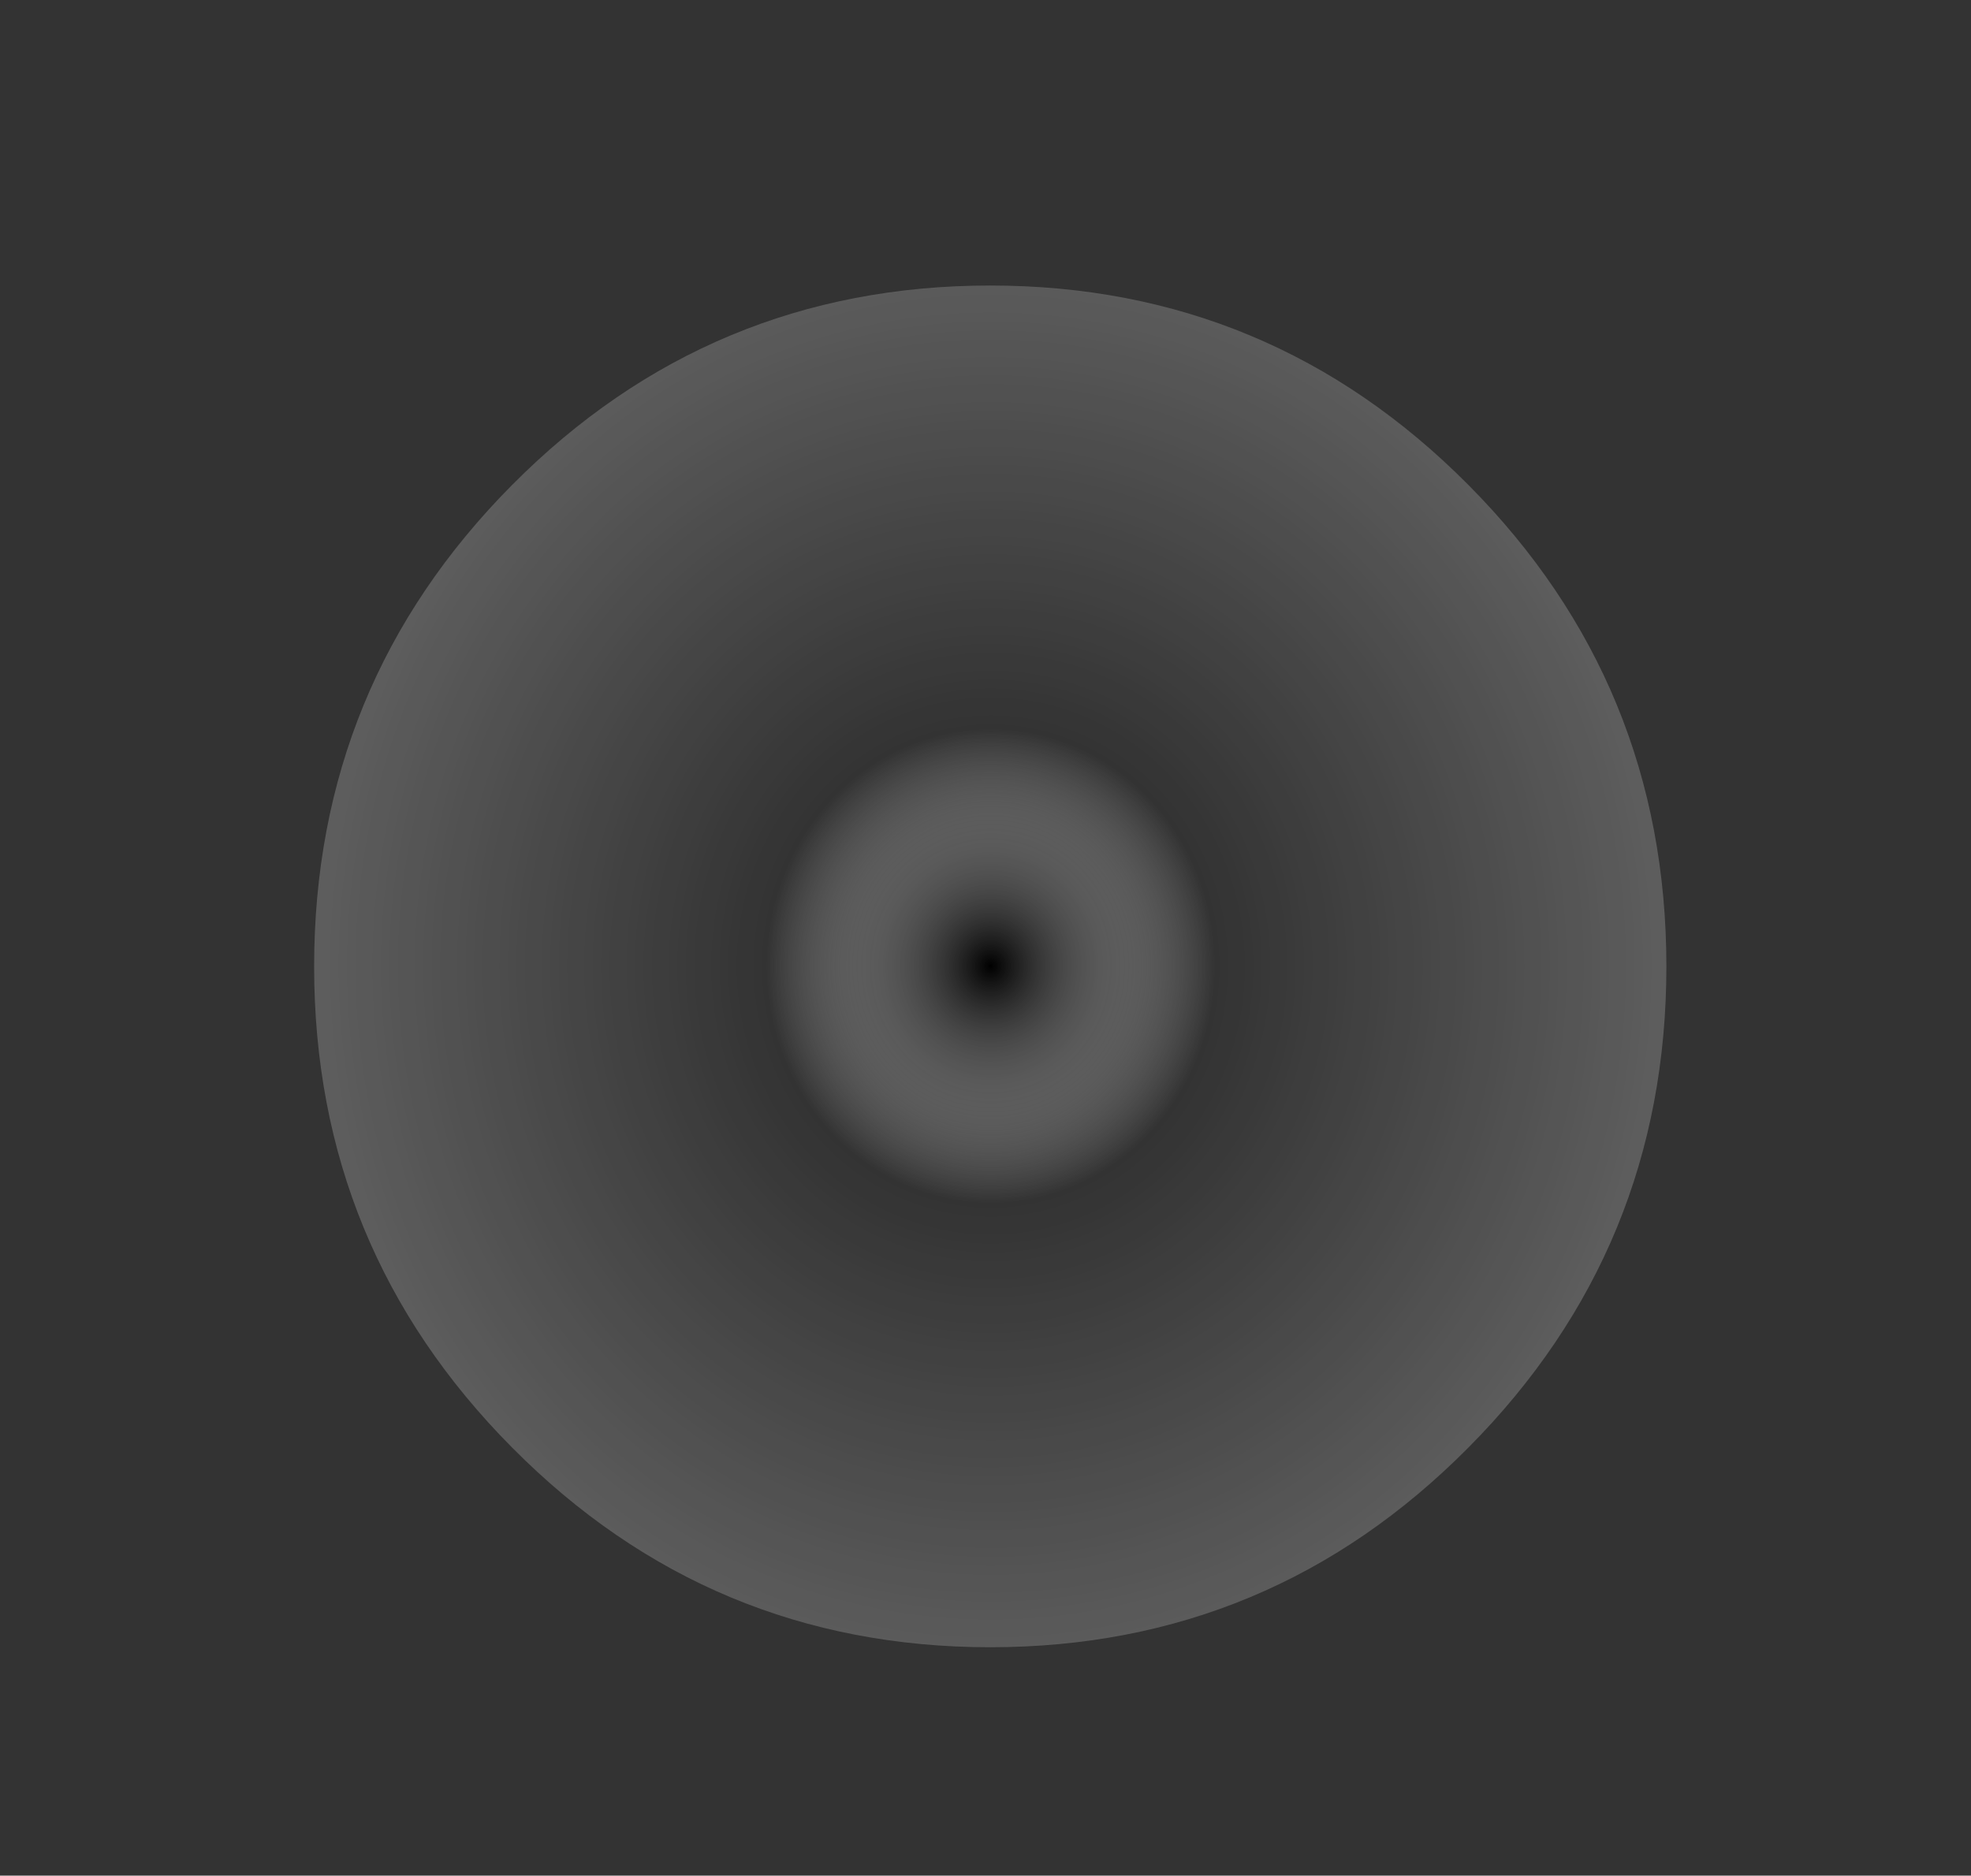 <?xml version="1.0" encoding="UTF-8" standalone="no"?>
<svg xmlns:xlink="http://www.w3.org/1999/xlink" height="394.15px" width="414.1px" xmlns="http://www.w3.org/2000/svg">
  <rect width="100%" height="100%" fill="#333333" stroke="none"/>
  <g transform="matrix(1.0, 0.0, 0.0, 1.0, -136.35, -131.35)">
    <path d="M202.35 334.45 Q202.35 393.65 243.95 435.55 285.55 477.5 344.4 477.5 403.25 477.5 444.85 435.55 486.45 393.65 486.45 334.45 486.45 275.15 444.85 233.25 403.25 191.35 344.4 191.35 285.55 191.35 243.95 233.25 202.35 275.15 202.35 334.45" fill="url(#gradient0)" fill-rule="evenodd" stroke="none">
      <animate attributeName="d" dur="2s" repeatCount="indefinite" values="M202.35 334.45 Q202.35 393.65 243.95 435.55 285.55 477.5 344.4 477.5 403.25 477.5 444.85 435.55 486.45 393.65 486.45 334.45 486.45 275.15 444.85 233.25 403.25 191.35 344.4 191.35 285.55 191.35 243.95 233.25 202.35 275.15 202.35 334.45;M136.35 328.4 Q136.35 410.0 197.0 467.65 257.65 525.45 343.4 525.5 429.2 525.45 489.8 467.65 550.45 410.0 550.45 328.4 550.45 246.8 489.8 189.05 429.2 131.35 343.4 131.35 257.65 131.35 197.0 189.05 136.35 246.8 136.35 328.4"/>
    </path>
    <path d="M202.35 334.45 Q202.35 275.15 243.95 233.25 285.55 191.35 344.4 191.35 403.25 191.35 444.85 233.25 486.45 275.15 486.45 334.45 486.45 393.65 444.85 435.55 403.25 477.5 344.4 477.5 285.55 477.5 243.95 435.55 202.35 393.65 202.35 334.45" fill="none" stroke="#000000" stroke-linecap="round" stroke-linejoin="round" stroke-opacity="0.0" stroke-width="1.0">
      <animate attributeName="stroke" dur="2s" repeatCount="indefinite" values="#000000;#000001"/>
      <animate attributeName="stroke-width" dur="2s" repeatCount="indefinite" values="0.0;0.0"/>
      <animate attributeName="fill-opacity" dur="2s" repeatCount="indefinite" values="0.0;0.0"/>
      <animate attributeName="d" dur="2s" repeatCount="indefinite" values="M202.35 334.45 Q202.35 275.15 243.95 233.25 285.55 191.35 344.4 191.35 403.25 191.35 444.85 233.25 486.45 275.15 486.45 334.45 486.45 393.65 444.85 435.55 403.25 477.5 344.4 477.5 285.55 477.5 243.95 435.55 202.35 393.65 202.35 334.45;M136.35 328.4 Q136.35 246.8 197.0 189.05 257.65 131.35 343.4 131.35 429.2 131.35 489.8 189.05 550.45 246.8 550.45 328.4 550.45 410.0 489.8 467.65 429.2 525.45 343.4 525.5 257.65 525.45 197.0 467.65 136.35 410.0 136.35 328.4"/>
    </path>
  </g>
  <defs>
    <radialGradient cx="0" cy="0" gradientTransform="matrix(0.175, 0.0, 0.0, 0.185, 344.5, 334.35)" gradientUnits="userSpaceOnUse" id="gradient0" r="819.2" spreadMethod="pad">
      <animateTransform additive="replace" attributeName="gradientTransform" dur="2s" from="1" repeatCount="indefinite" to="1" type="scale"/>
      <animateTransform additive="sum" attributeName="gradientTransform" dur="2s" from="344.5 334.35" repeatCount="indefinite" to="343.55 328.3" type="translate"/>
      <animateTransform additive="sum" attributeName="gradientTransform" dur="2s" from="0.0" repeatCount="indefinite" to="0.0" type="rotate"/>
      <animateTransform additive="sum" attributeName="gradientTransform" dur="2s" from="0.175 0.185" repeatCount="indefinite" to="0.255 0.255" type="scale"/>
      <animateTransform additive="sum" attributeName="gradientTransform" dur="2s" from="0.0" repeatCount="indefinite" to="0.0" type="skewX"/>
      <stop offset="0.329" stop-color="#ffffff" stop-opacity="0.0">
        <animate attributeName="offset" dur="2s" repeatCount="indefinite" values="0.329;0.329"/>
        <animate attributeName="stop-color" dur="2s" repeatCount="indefinite" values="#ffffff;#ffffff"/>
        <animate attributeName="stop-opacity" dur="2s" repeatCount="indefinite" values="0.0;0.0"/>
      </stop>
      <stop offset="1.0" stop-color="#ffffff" stop-opacity="0.212">
        <animate attributeName="offset" dur="2s" repeatCount="indefinite" values="1.0;1.0"/>
        <animate attributeName="stop-color" dur="2s" repeatCount="indefinite" values="#ffffff;#ffffff"/>
        <animate attributeName="stop-opacity" dur="2s" repeatCount="indefinite" values="0.212;0.212"/>
      </stop>
    </radialGradient>
  </defs>
</svg>
